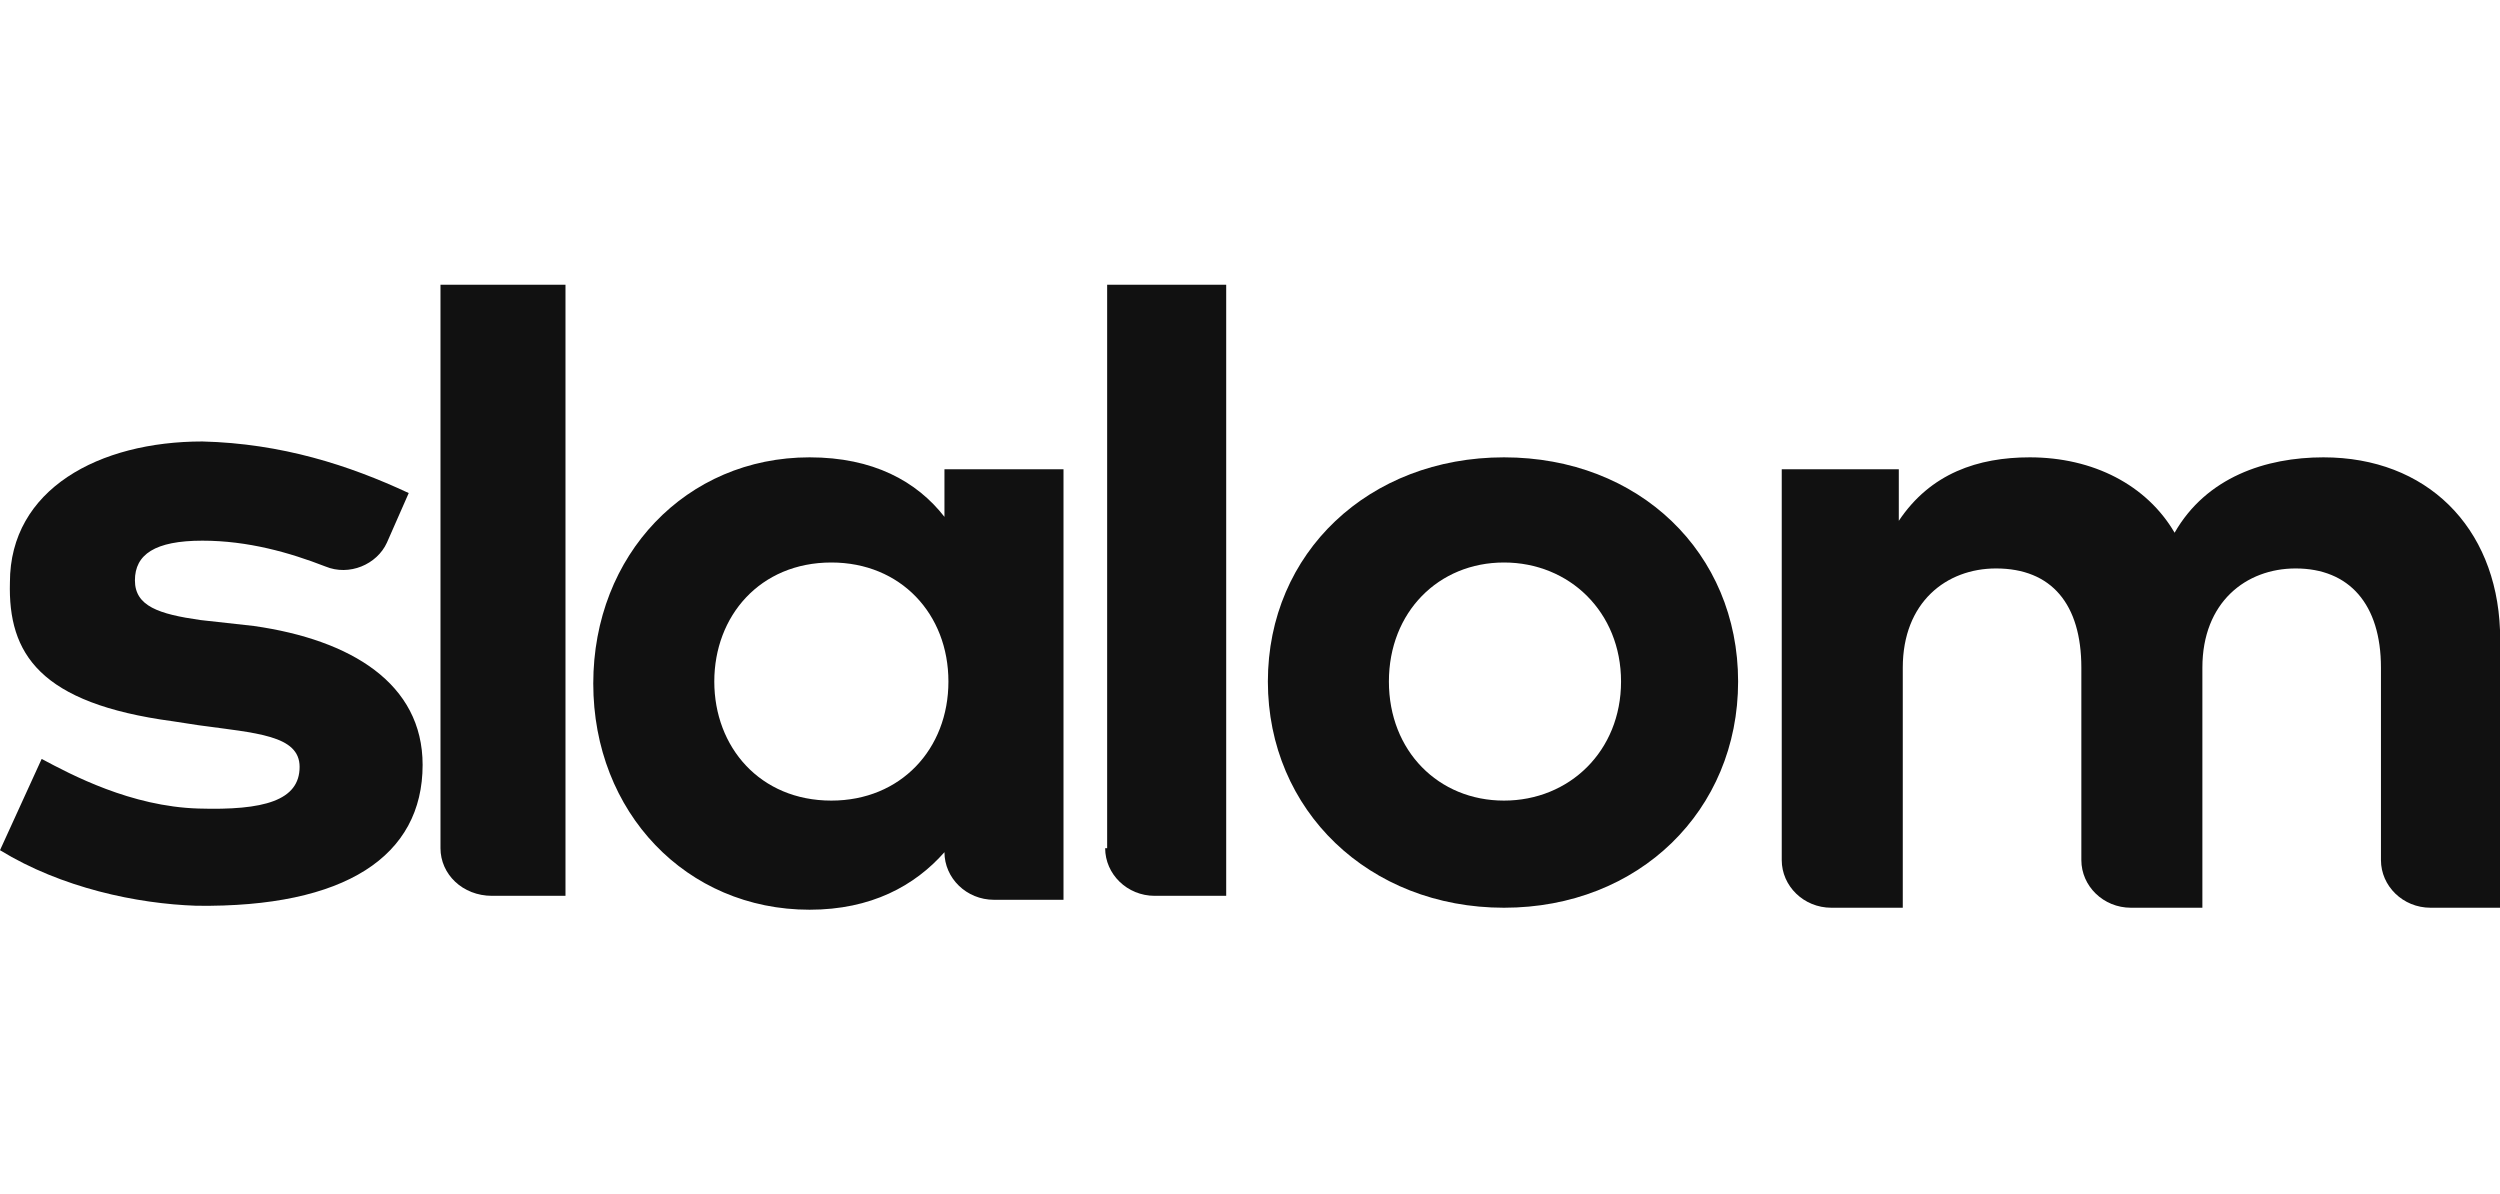 <svg width="360" height="172" viewBox="0 0 360 172" fill="none" xmlns="http://www.w3.org/2000/svg">
<path d="M63.43 122.143C63.43 125.857 66.573 129 70.858 129H81.43V41H63.43V122.143Z" fill="#111111"/>
<path d="M119.715 115.286C109.43 115.286 102.858 107.571 102.858 98.143C102.858 88.714 109.43 81 119.715 81C129.715 81 136.573 88.428 136.573 98.143C136.573 107.857 129.715 115.286 119.715 115.286ZM136.001 74.428C132.001 69.286 125.715 65.857 116.573 65.857C98.858 65.857 85.43 79.857 85.43 98.428C85.43 117 98.858 131 116.573 131C125.43 131 131.715 127.571 136.001 122.714C136.001 126.429 139.144 129.571 143.144 129.571H153.144V67.571H136.001V74.428Z" fill="#111111"/>
<path d="M159.144 122.143C159.144 125.857 162.286 129 166.286 129H176.572V41H159.429V122.143H159.144Z" fill="#111111"/>
<path d="M216.573 115.286C207.145 115.286 200.002 108.143 200.002 98.143C200.002 88.143 207.145 81 216.573 81C226.002 81 233.43 88.143 233.43 98.143C233.43 108.143 226.002 115.286 216.573 115.286ZM216.573 65.857C197.145 65.857 182.573 79.571 182.573 98.143C182.573 116.714 197.145 130.714 216.573 130.714C236.002 130.714 250.288 116.714 250.288 98.143C250.288 79.571 236.002 65.857 216.573 65.857Z" fill="#111111"/>
<path d="M334.571 65.857C326.286 65.857 317.714 68.714 313.143 76.714C309.143 69.857 301.429 65.857 292.286 65.857C284.857 65.857 278 68.143 273.428 75V67.571H256.571V123.857C256.571 127.571 259.714 130.714 263.714 130.714H274V96.143C274 86.714 280.286 81.857 287.428 81.857C295.428 81.857 299.714 87 299.714 96.143V123.857C299.714 127.571 302.857 130.714 306.857 130.714H317.143V96.143C317.143 86.714 323.429 81.857 330.571 81.857C338.286 81.857 342.857 87 342.857 96.143V123.857C342.857 127.571 346 130.714 350 130.714H360V90.714C359.429 75.857 349.429 65.857 334.571 65.857Z" fill="#111111"/>
<path d="M36.572 90.143L28.857 89.286C22.857 88.429 19.429 87.286 19.429 83.572C19.429 79.857 22.286 77.857 29.143 77.857C35.714 77.857 41.714 79.572 46.857 81.572C50.286 83 54.286 81.286 55.714 78.143L58.857 71C50.286 67 40.572 63.857 29.143 63.572C14.286 63.572 1.429 70.429 1.429 83.857C1.143 94.143 5.714 101.286 24.857 103.857L28.572 104.429C36.857 105.572 43.143 105.857 43.143 110.429C43.143 115.286 38 116.714 28.572 116.429C18.857 116.143 10.286 111.572 6 109.286L0 122.429C8.857 127.857 19.714 130.143 28.286 130.429C49.714 130.714 60.857 123.286 60.857 110.143C60.857 98.429 50.572 92.143 36.572 90.143Z" fill="#111111"/>
</svg>
